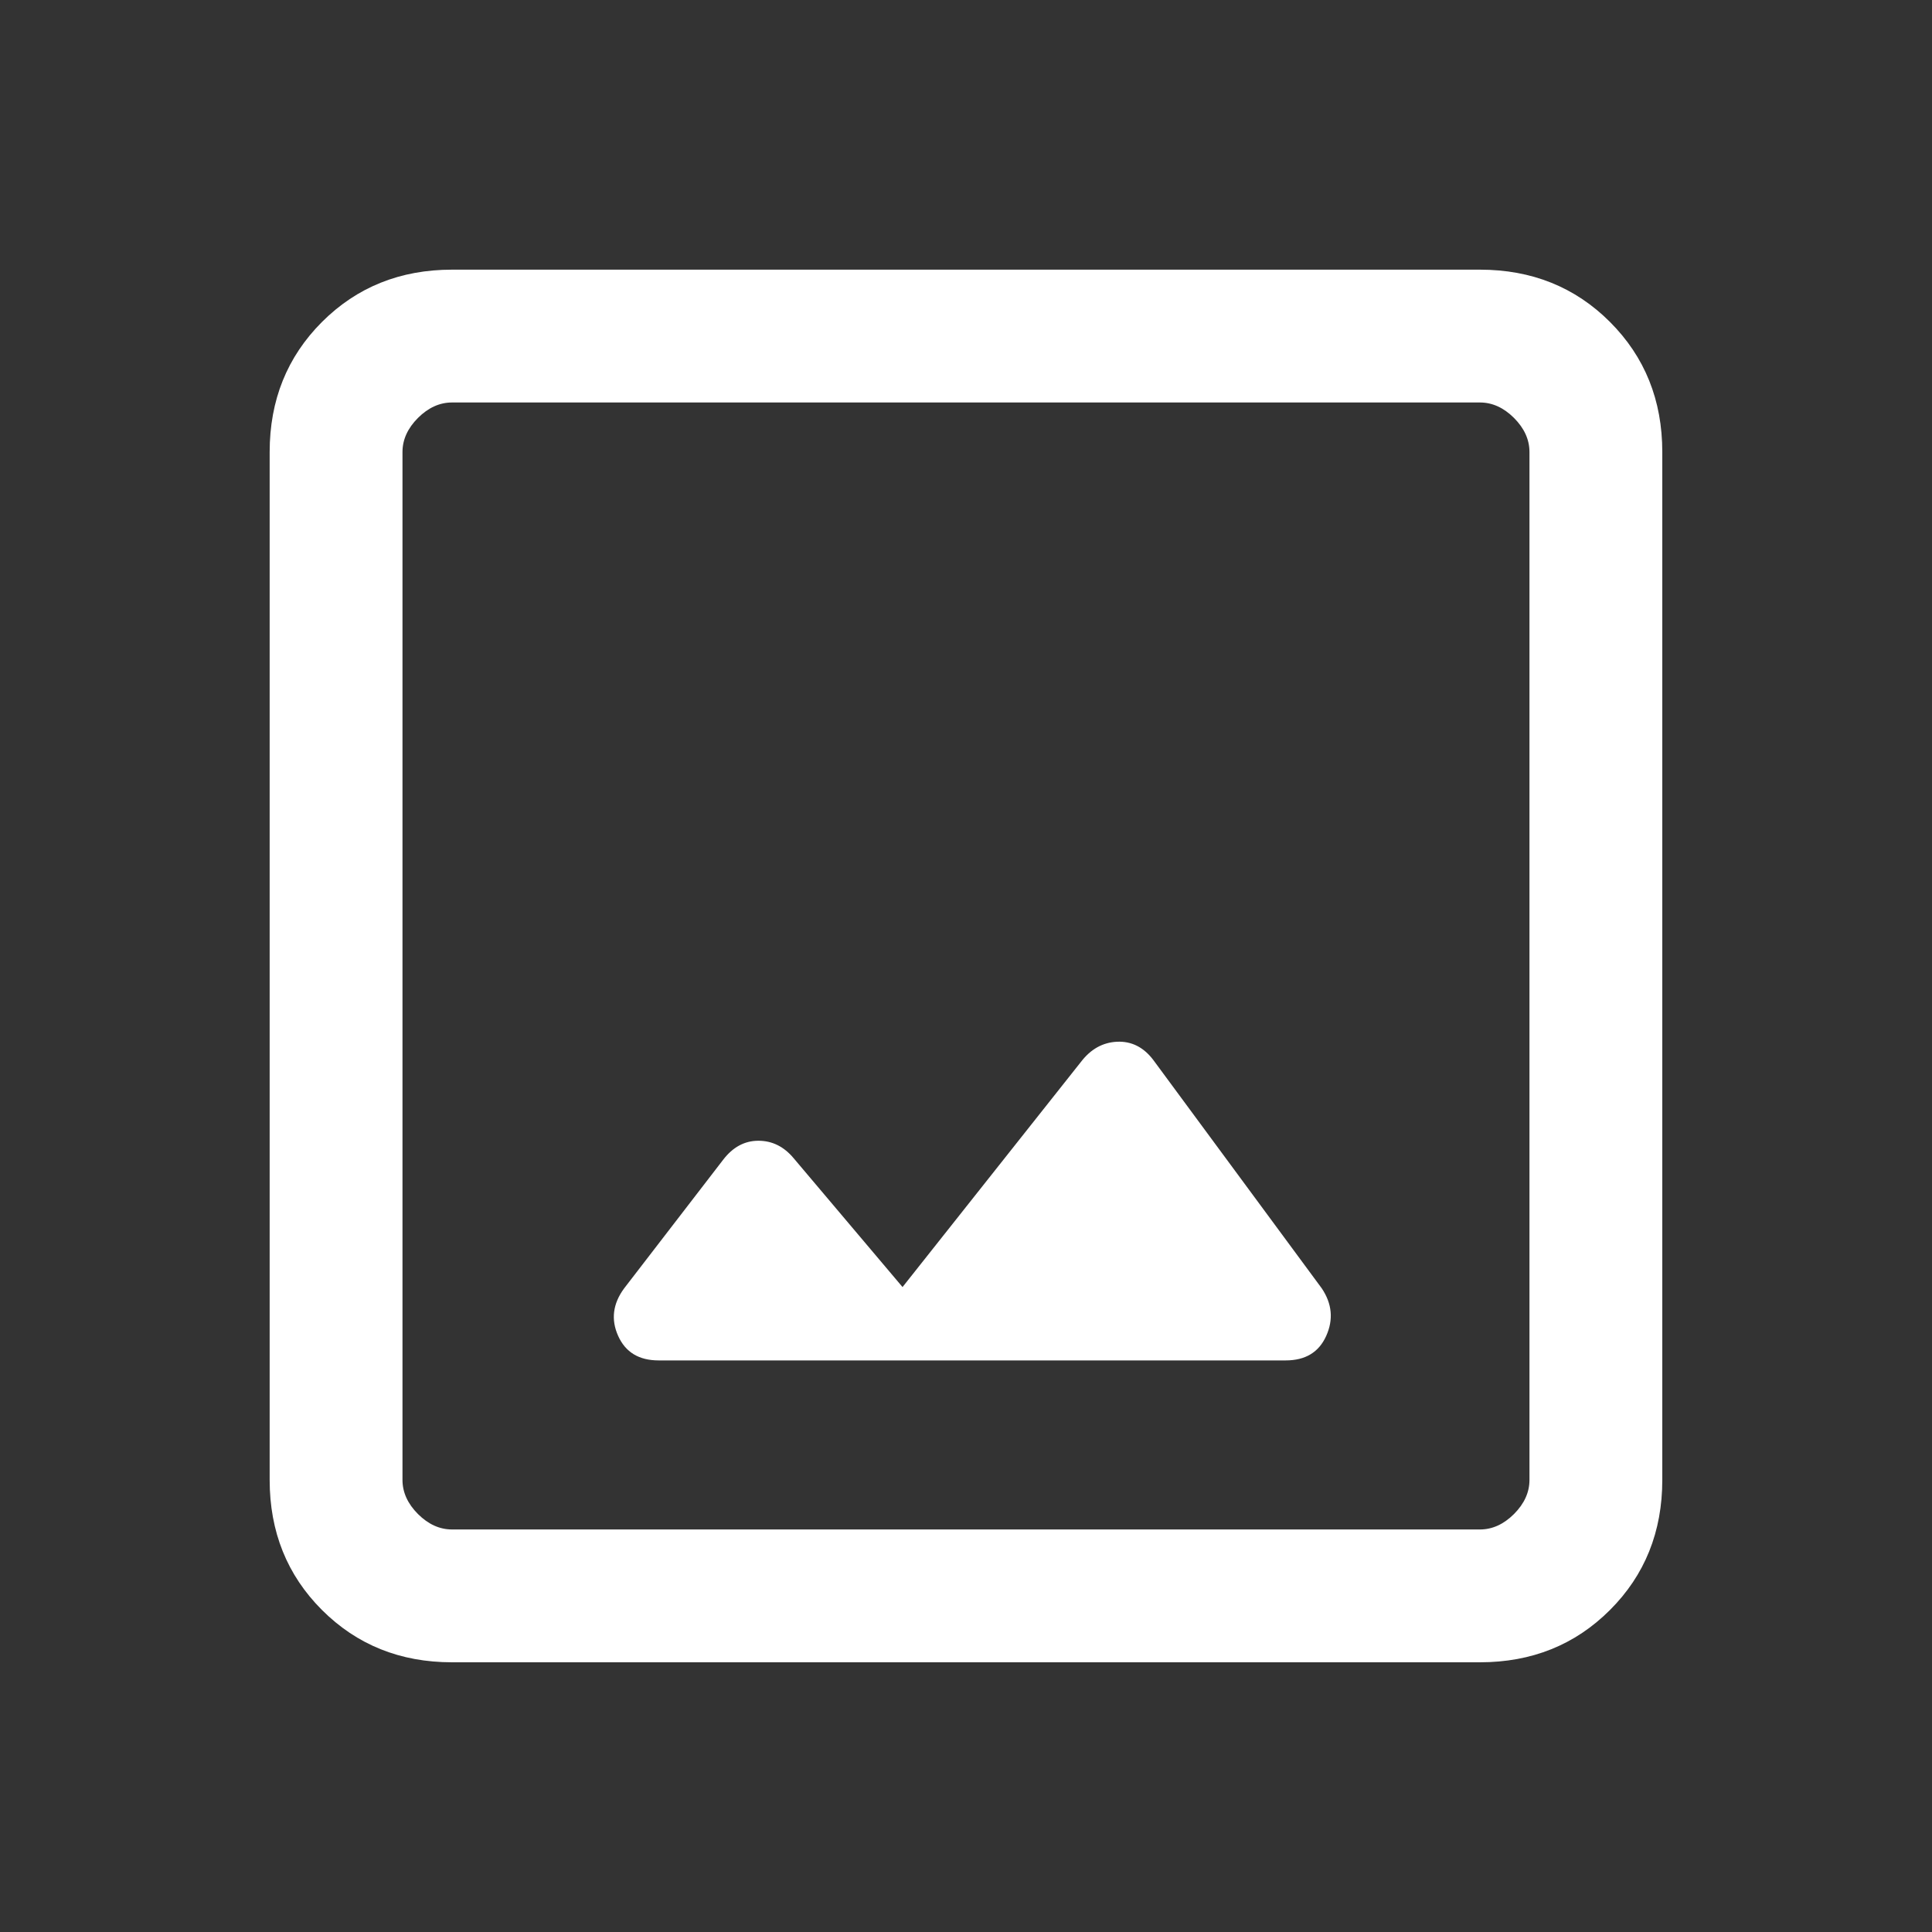 <svg width="40" height="40" viewBox="0 0 40 40" fill="none" xmlns="http://www.w3.org/2000/svg">
<rect x="0" y="0" width="40" height="40" fill="#333333" stroke="none"/>
<path d="M9.359 34.416C8.286 34.416 7.389 34.055 6.666 33.333C5.944 32.611 5.583 31.713 5.583 30.64L5.583 9.359C5.583 8.286 5.944 7.389 6.666 6.666C7.389 5.944 8.286 5.583 9.359 5.583L30.64 5.583C31.713 5.583 32.611 5.944 33.333 6.666C34.055 7.389 34.416 8.286 34.416 9.359V30.64C34.416 31.713 34.055 32.611 33.333 33.333C32.611 34.055 31.713 34.416 30.64 34.416H9.359ZM9.359 31.666L30.64 31.666C30.897 31.666 31.132 31.559 31.346 31.346C31.559 31.132 31.666 30.897 31.666 30.64L31.666 9.359C31.666 9.102 31.559 8.867 31.346 8.653C31.132 8.44 30.897 8.333 30.64 8.333L9.359 8.333C9.102 8.333 8.867 8.44 8.653 8.653C8.44 8.867 8.333 9.102 8.333 9.359L8.333 30.64C8.333 30.897 8.44 31.132 8.653 31.346C8.867 31.559 9.102 31.666 9.359 31.666ZM13.638 28.166L26.618 28.166C27.026 28.166 27.306 27.997 27.458 27.658C27.61 27.32 27.579 26.991 27.365 26.673L23.875 21.942C23.674 21.679 23.425 21.555 23.128 21.568C22.831 21.582 22.582 21.721 22.381 21.984L18.686 26.647L16.432 23.98C16.231 23.739 15.988 23.618 15.702 23.618C15.415 23.618 15.172 23.75 14.971 24.013L12.923 26.673C12.688 26.991 12.646 27.32 12.798 27.658C12.95 27.997 13.229 28.166 13.638 28.166Z" fill="white"/>
</svg>
